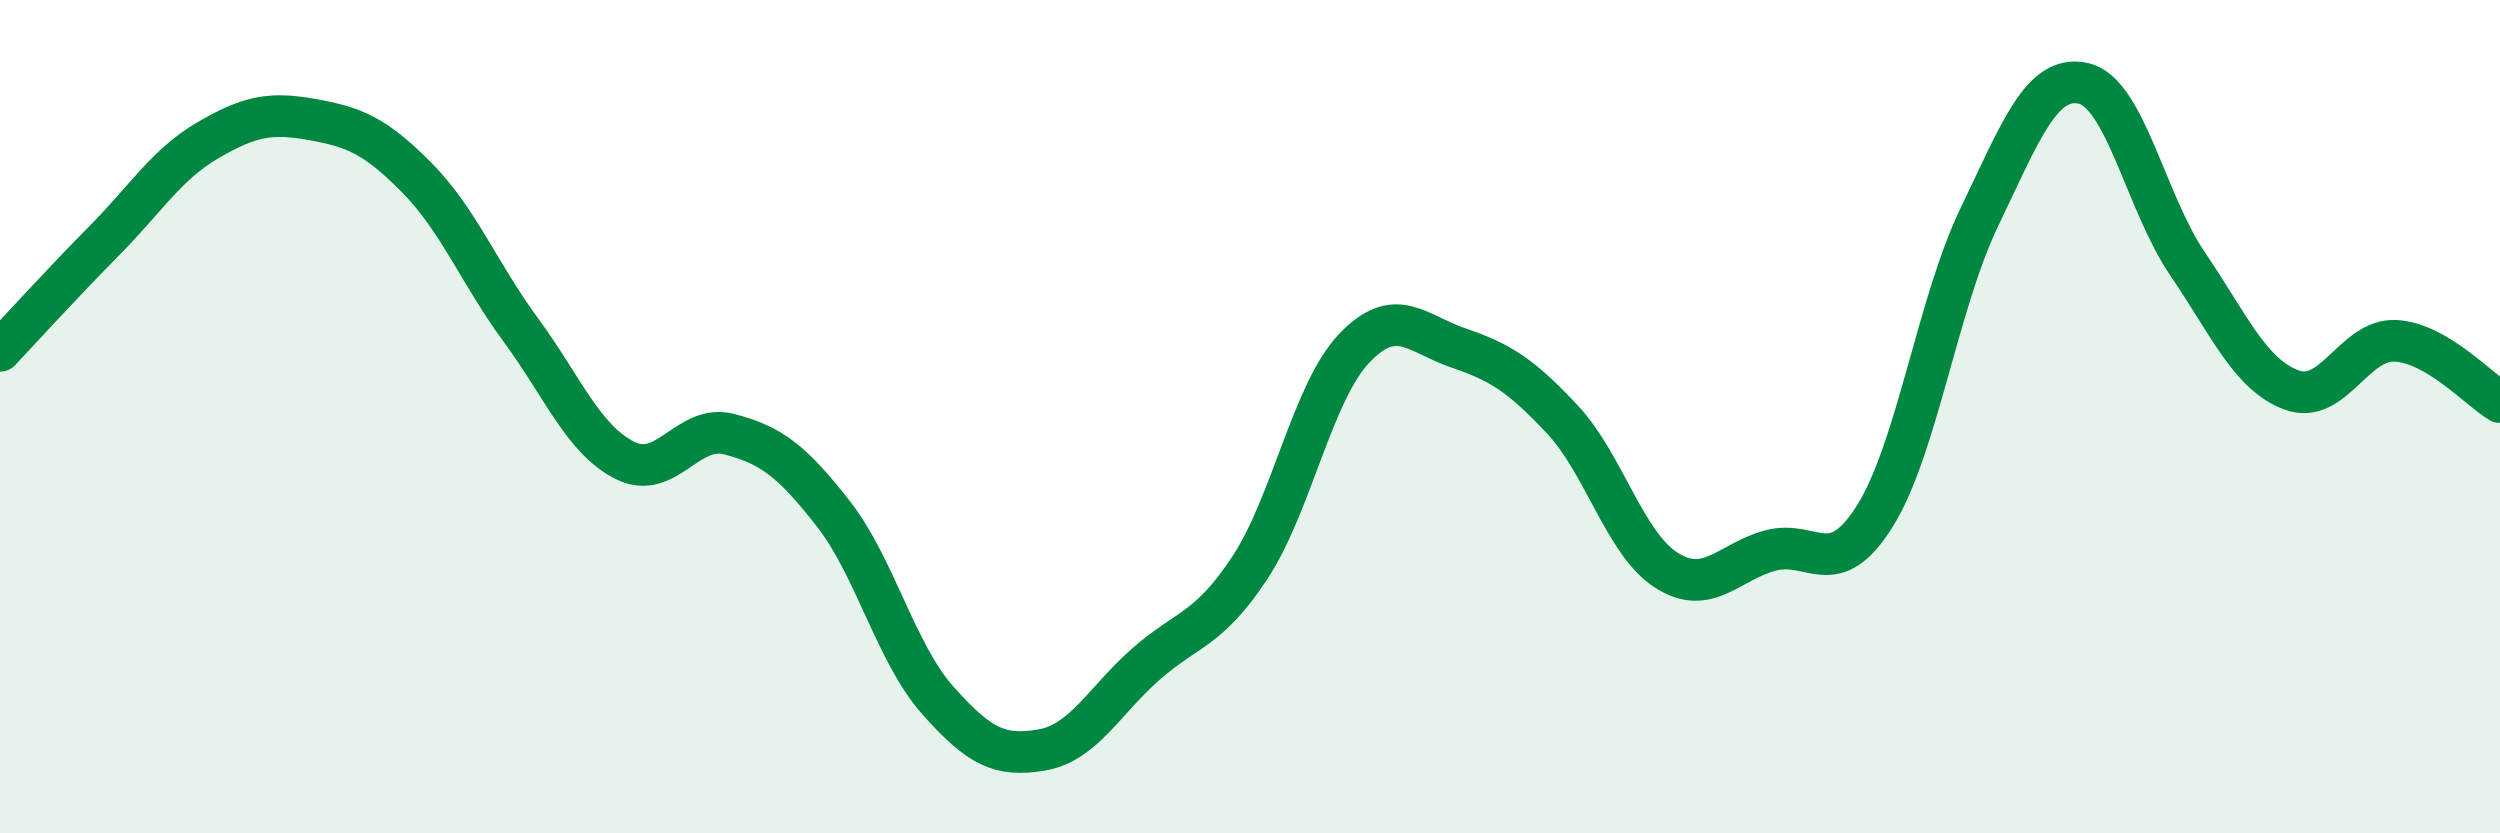 
    <svg width="60" height="20" viewBox="0 0 60 20" xmlns="http://www.w3.org/2000/svg">
      <path
        d="M 0,8.42 C 0.5,7.89 1.5,6.79 2.5,5.78 C 3.5,4.77 4,3.94 5,3.36 C 6,2.78 6.5,2.69 7.5,2.87 C 8.5,3.05 9,3.25 10,4.26 C 11,5.27 11.5,6.56 12.5,7.92 C 13.5,9.28 14,10.55 15,11.05 C 16,11.55 16.5,10.16 17.5,10.42 C 18.5,10.68 19,11.05 20,12.33 C 21,13.61 21.5,15.67 22.5,16.8 C 23.5,17.93 24,18.17 25,18 C 26,17.83 26.5,16.82 27.5,15.94 C 28.5,15.06 29,15.14 30,13.62 C 31,12.1 31.5,9.41 32.5,8.36 C 33.5,7.31 34,8.01 35,8.35 C 36,8.69 36.5,9 37.5,10.07 C 38.5,11.14 39,13.06 40,13.69 C 41,14.32 41.5,13.47 42.5,13.21 C 43.5,12.95 44,13.98 45,12.38 C 46,10.78 46.5,7.3 47.5,5.22 C 48.5,3.14 49,1.78 50,2 C 51,2.22 51.5,4.86 52.5,6.33 C 53.5,7.8 54,8.99 55,9.36 C 56,9.73 56.5,8.12 57.5,8.18 C 58.5,8.24 59.5,9.36 60,9.65L60 20L0 20Z"
        fill="#008740"
        opacity="0.1"
        stroke-linecap="round"
        stroke-linejoin="round"
      />
      <path
        d="M 0,8.42 C 0.5,7.89 1.5,6.79 2.5,5.78 C 3.5,4.77 4,3.94 5,3.36 C 6,2.78 6.5,2.69 7.5,2.87 C 8.5,3.05 9,3.25 10,4.26 C 11,5.27 11.5,6.56 12.5,7.92 C 13.5,9.28 14,10.55 15,11.05 C 16,11.55 16.5,10.16 17.5,10.42 C 18.5,10.68 19,11.05 20,12.33 C 21,13.61 21.5,15.67 22.5,16.8 C 23.5,17.93 24,18.17 25,18 C 26,17.83 26.5,16.82 27.5,15.94 C 28.5,15.06 29,15.14 30,13.62 C 31,12.1 31.5,9.41 32.5,8.36 C 33.5,7.31 34,8.01 35,8.35 C 36,8.69 36.5,9 37.5,10.07 C 38.5,11.14 39,13.06 40,13.69 C 41,14.32 41.5,13.47 42.5,13.21 C 43.5,12.95 44,13.98 45,12.38 C 46,10.78 46.5,7.3 47.5,5.22 C 48.5,3.14 49,1.78 50,2 C 51,2.22 51.5,4.86 52.5,6.33 C 53.5,7.8 54,8.99 55,9.36 C 56,9.73 56.5,8.12 57.5,8.18 C 58.5,8.24 59.5,9.36 60,9.65"
        stroke="#008740"
        stroke-width="1"
        fill="none"
        stroke-linecap="round"
        stroke-linejoin="round"
      />
    </svg>
  